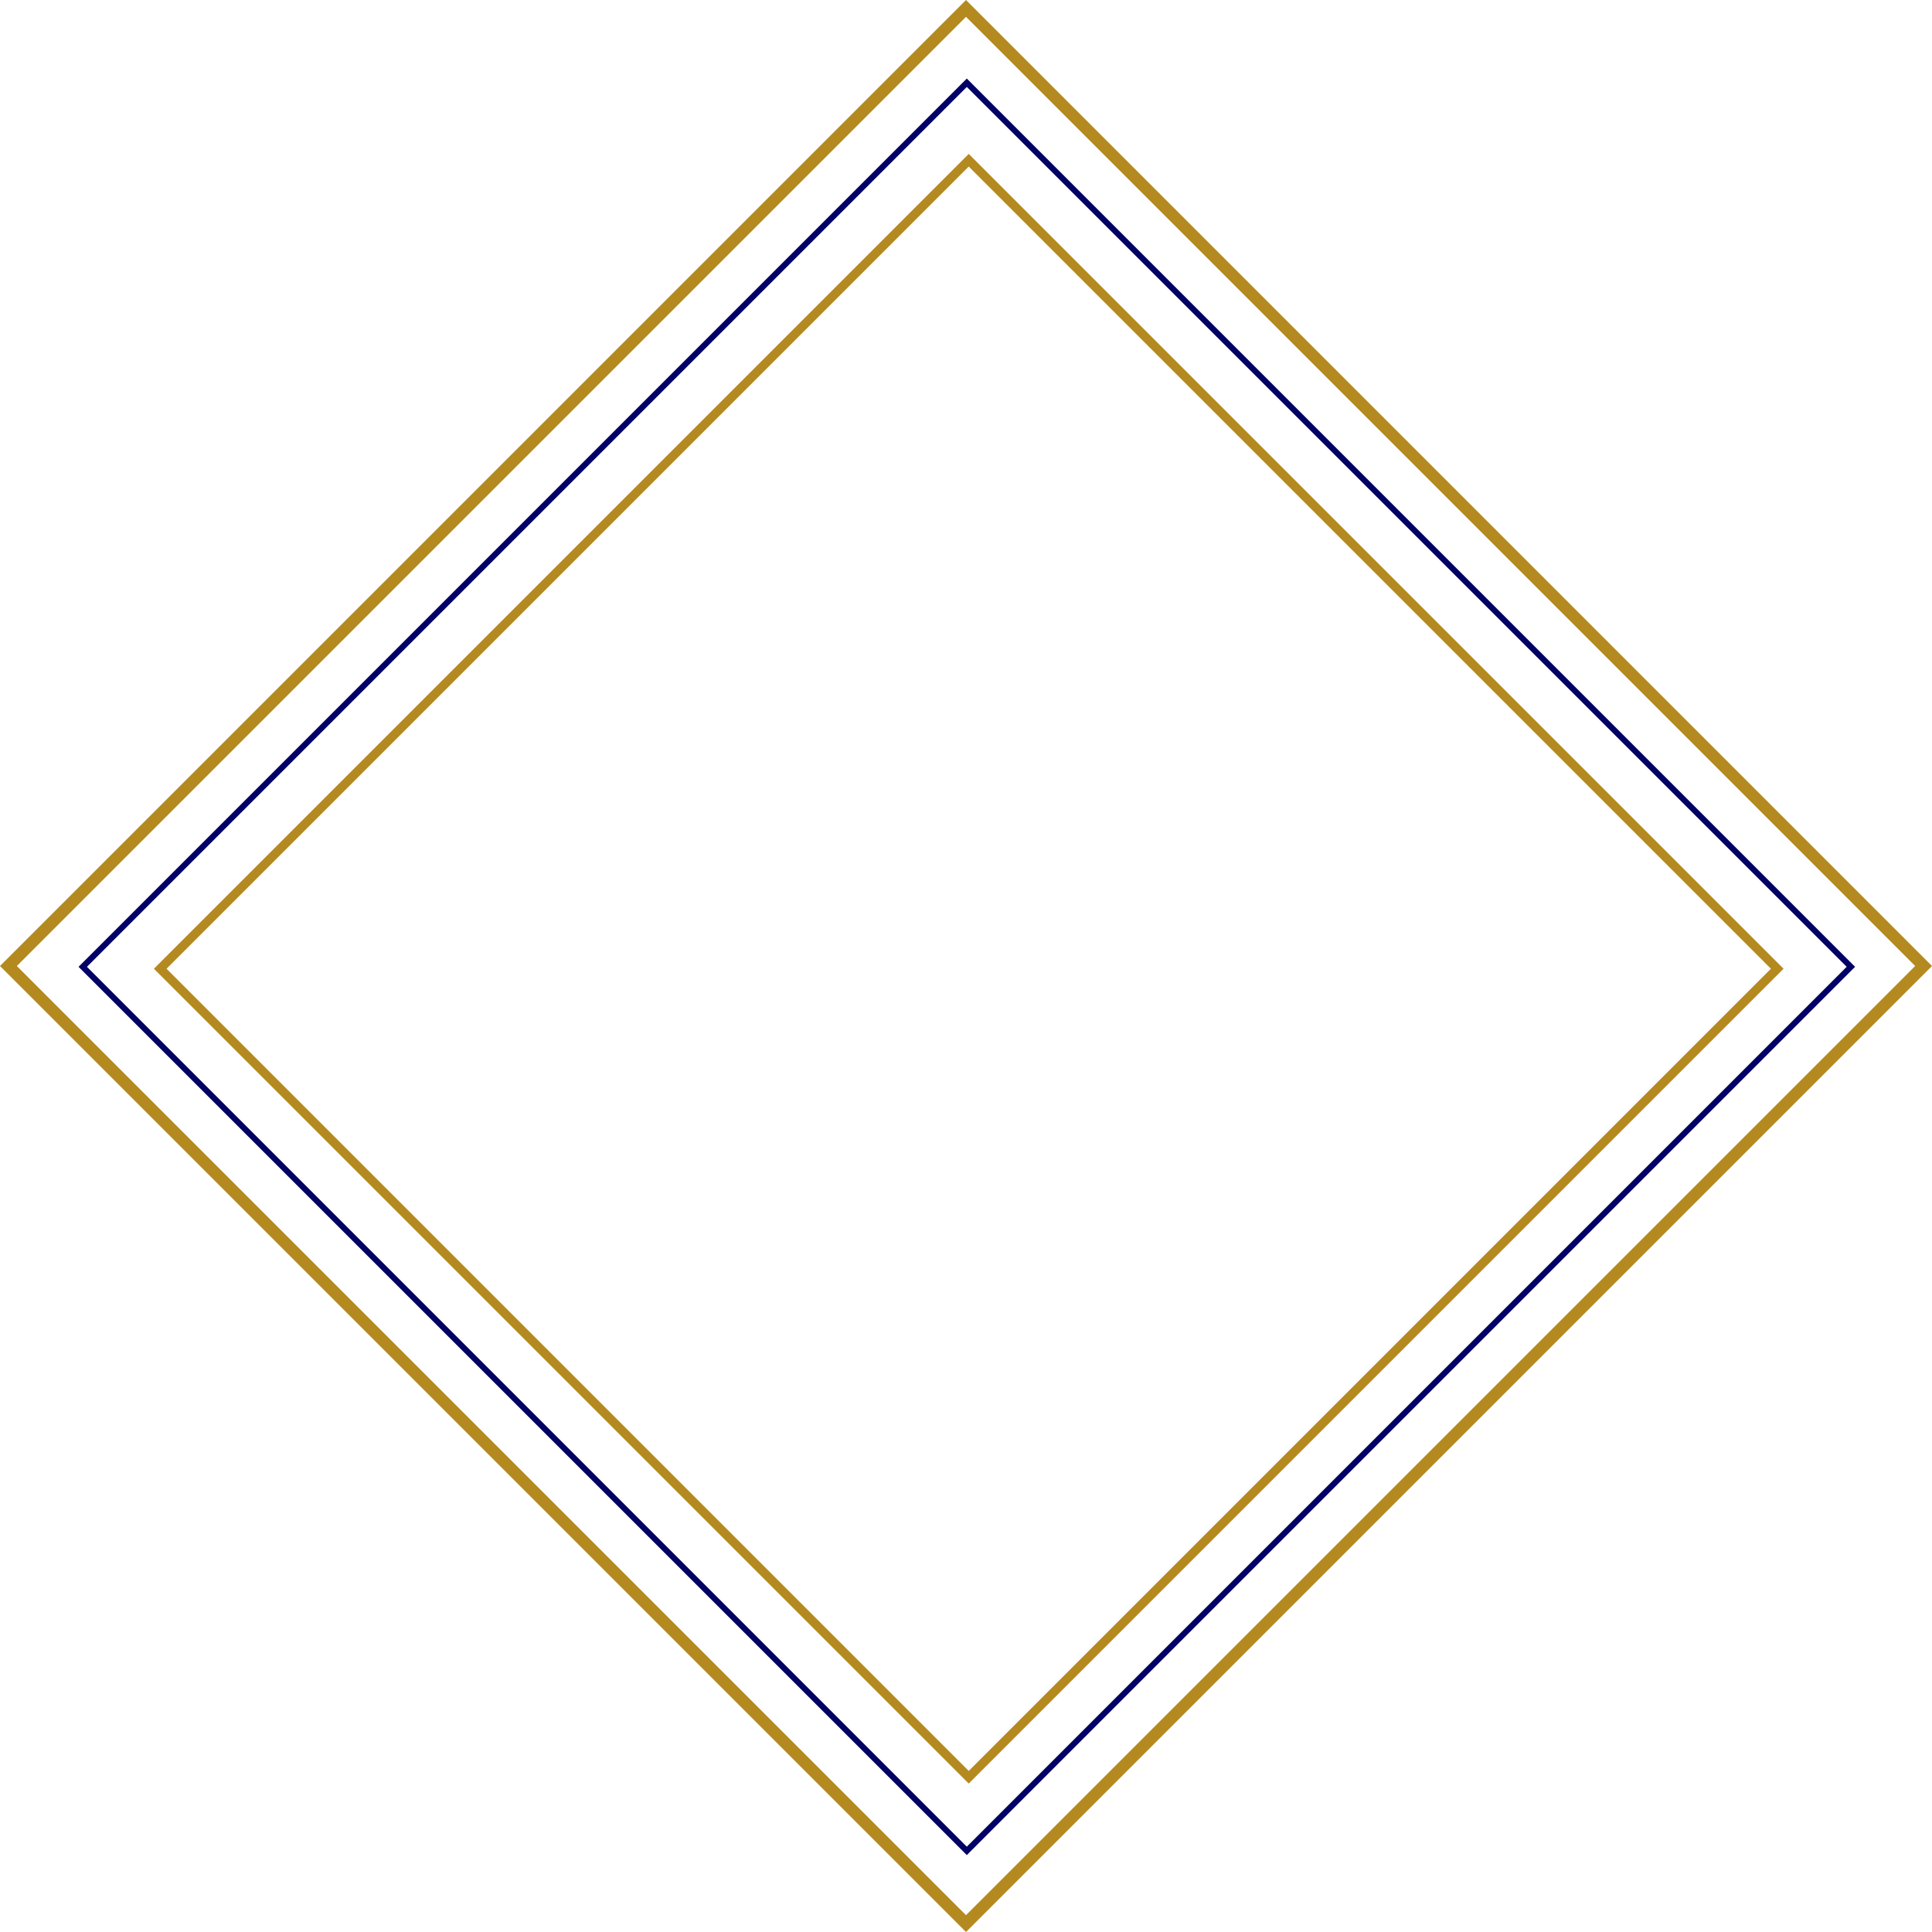 <svg xmlns="http://www.w3.org/2000/svg" width="649" height="649" viewBox="0 0 649 649" fill="none"><rect x="324.5" y="2.828" width="454.912" height="454.912" transform="rotate(45 324.5 2.828)" stroke="#B4891F" stroke-width="4"></rect><rect x="325.419" y="53.827" width="384.088" height="384.088" transform="rotate(45 325.419 53.827)" stroke="#B4891F" stroke-width="3"></rect><rect x="324.773" y="27.795" width="419.991" height="419.991" transform="rotate(45 324.773 27.795)" stroke="#000066" stroke-width="2"></rect></svg>